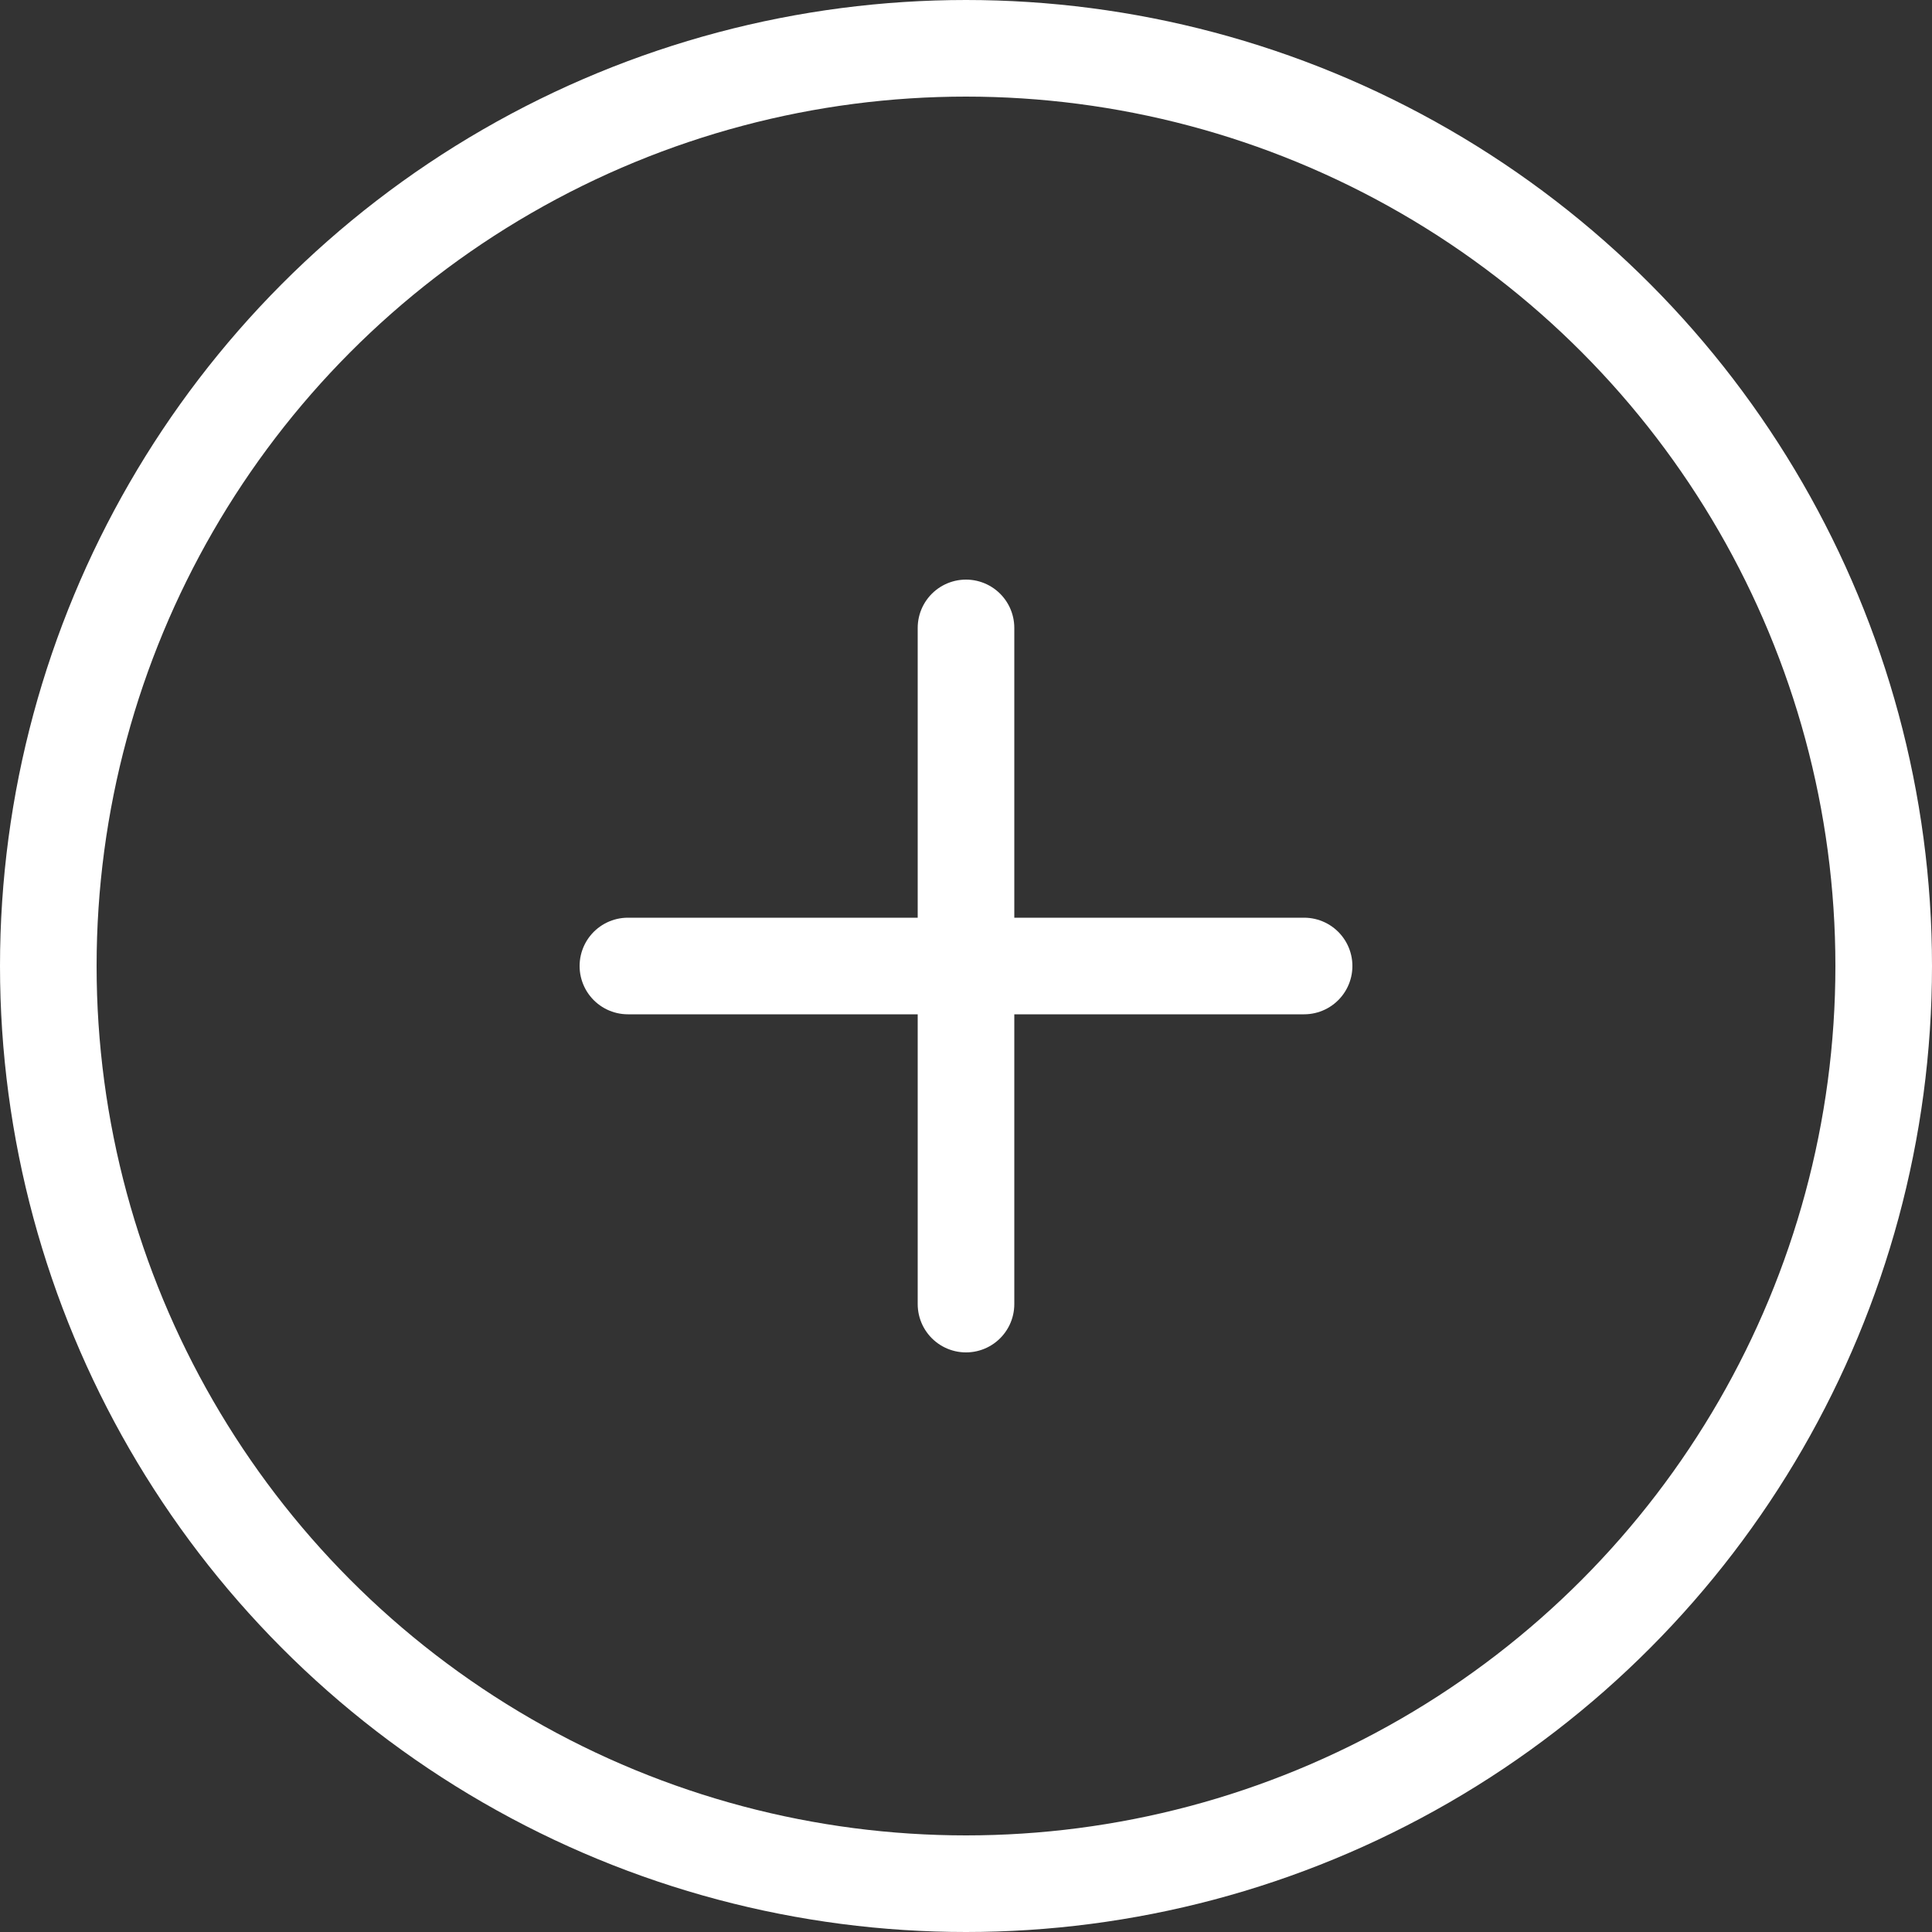 <svg width="40" height="40" viewBox="0 0 40 40" fill="none" xmlns="http://www.w3.org/2000/svg">
<rect x="0" y="0" width="40" height="40" fill="#333333" stroke="none"/>
<path d="M20 13V27" stroke="white" stroke-width="2" stroke-linecap="round"/>
<path d="M13 20L27 20" stroke="white" stroke-width="2" stroke-linecap="round"/>
<circle cx="20" cy="20" r="19" stroke="white" stroke-width="2"/>
</svg>

